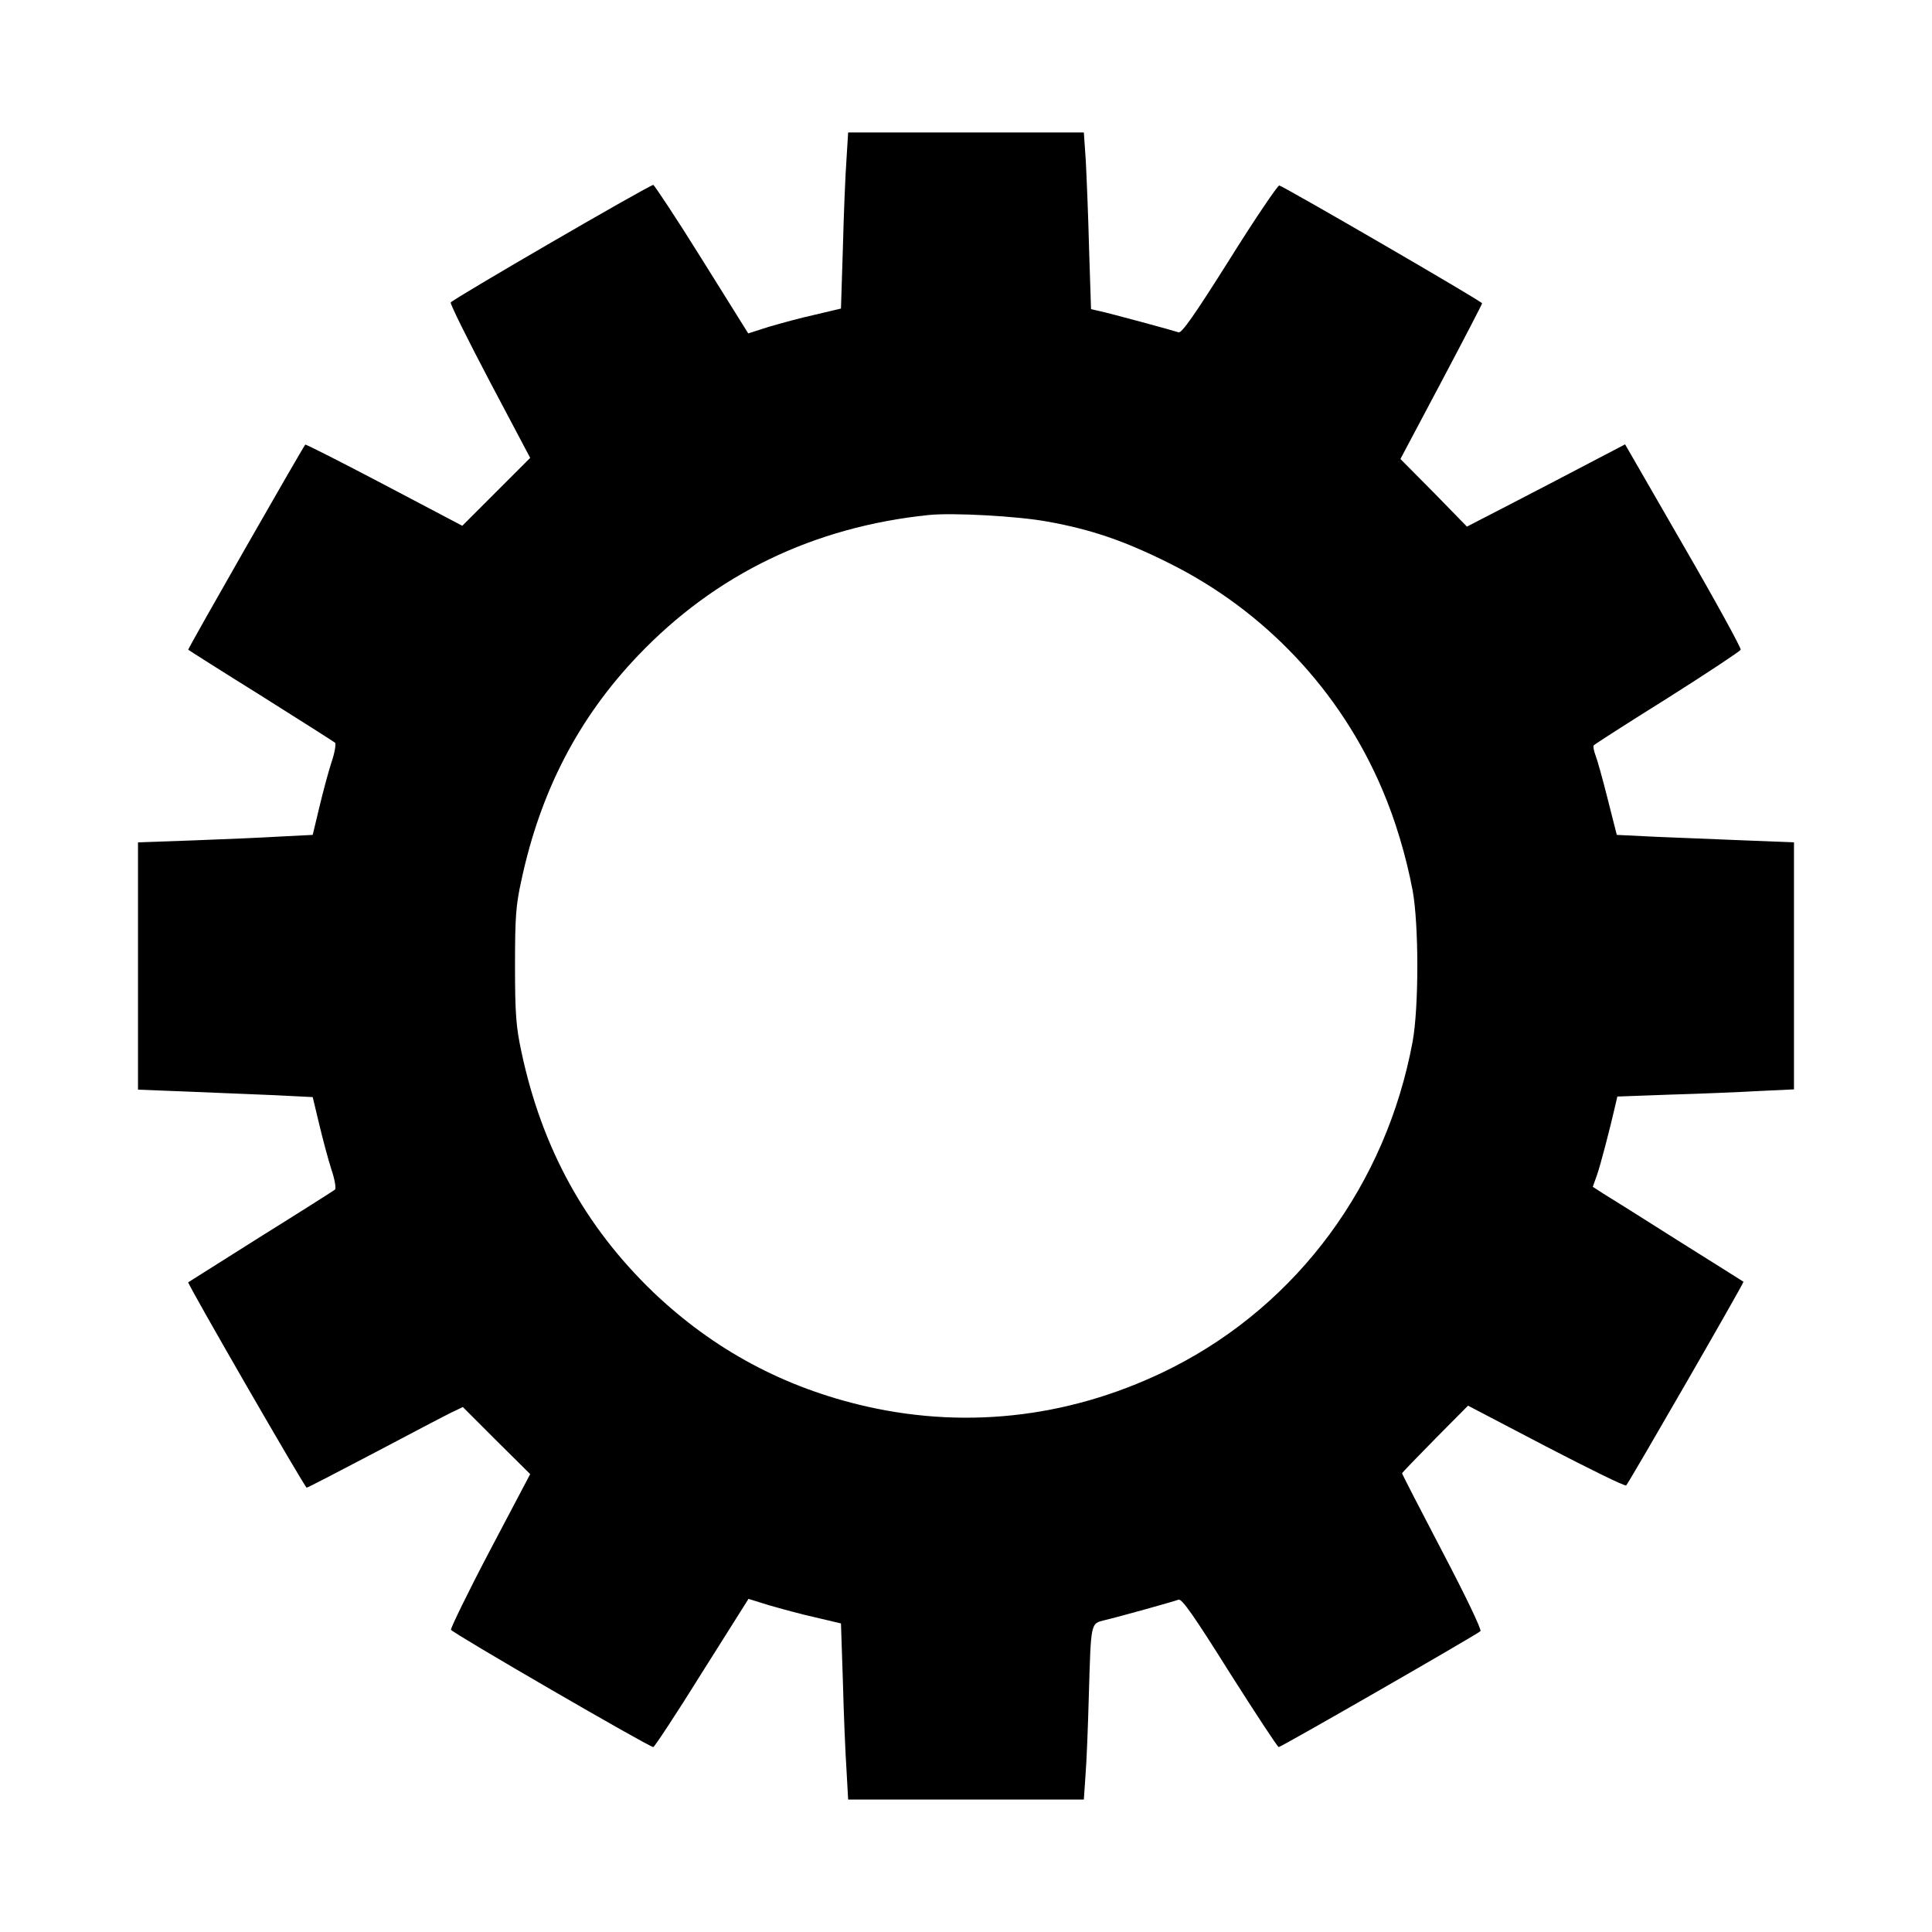 <svg version="1.0" xmlns="http://www.w3.org/2000/svg" width="933.333" height="933.333" viewBox="0 0 700 700">
    <path d="M306.7 57.7c-.4 5.4-1 19.8-1.3 32l-.7 22.1-9.3 2.2c-5.1 1.1-12.7 3.2-16.8 4.4l-7.5 2.4-16.8-26.9c-9.2-14.8-17.2-26.8-17.6-26.9-1.4 0-72.9 41.5-73.4 42.6-.2.6 6.2 13.5 14.2 28.7l14.6 27.6-12.3 12.3-12.3 12.3-28.3-14.9c-15.6-8.2-28.4-14.7-28.6-14.5-1.3 1.7-42.7 74.1-42.4 74.3.2.2 12 7.7 26.3 16.6 14.3 9 26.4 16.7 26.9 17.1.4.4-.1 3.6-1.3 7.1-1.1 3.4-3.1 10.8-4.4 16.3l-2.4 10-11.9.6c-6.6.4-20.8 1-31.6 1.4l-19.8.7v89.6l17.8.7c9.7.4 23.9 1 31.6 1.3l13.9.7 2.4 10c1.3 5.5 3.3 12.9 4.4 16.3 1.2 3.5 1.7 6.7 1.3 7.2-.5.4-12.6 8.1-26.9 17-14.3 9-26.1 16.5-26.3 16.6-.5.3 42.2 74.3 42.9 74.4.4 0 11.4-5.7 24.5-12.6 13.1-6.9 25.6-13.5 27.9-14.6l4.2-2 12.2 12.2 12.2 12.1-14.6 27.7c-8 15.2-14.3 28.2-14.1 28.7.4 1.1 71.8 42.5 73.3 42.5.4 0 8.4-12.1 17.6-26.9l16.9-26.8 7.4 2.3c4.2 1.2 11.7 3.3 16.8 4.4l9.3 2.2.7 21.1c.3 11.7.9 26 1.3 31.9l.6 10.8h85.4l.6-8.8c.4-4.8.9-17.7 1.2-28.7.8-27 .6-26.2 5.8-27.5 5.5-1.3 24.8-6.7 26.7-7.4 1.2-.5 5.7 6 18.5 26.4 9.4 14.8 17.4 27 17.8 27 .9 0 71.7-40.7 73.1-42 .5-.5-5.5-13-13.8-28.8-8-15.3-14.6-28.1-14.6-28.4 0-.2 5.4-5.8 12-12.5l11.9-12 28.3 14.8c15.6 8.1 28.6 14.5 29 14.1 1-1 42.8-73.5 42.5-73.8-.1-.1-10.8-6.8-23.7-14.9-12.9-8.2-25.2-15.9-27.2-17.1l-3.7-2.4 1.5-4.2c1.3-3.7 4.7-16.7 6.8-25.9l.6-2.6 19.2-.7c10.6-.3 25-.9 32.1-1.3l12.7-.6v-89.5l-17.7-.7c-9.8-.4-24.3-1-32.1-1.3l-14.4-.7-3.3-13c-1.8-7.2-3.8-14.3-4.4-15.8-.6-1.6-.9-3.2-.7-3.6.3-.4 12.3-8.1 26.7-17.1 14.4-9.1 26.3-17 26.6-17.6.2-.6-9.1-17.6-20.8-37.8L588.8 161l-13.2 6.9c-7.2 3.8-20.1 10.5-28.6 14.9l-15.5 8-12-12.3-12.1-12.2 14.8-27.9c8.1-15.3 14.8-28.2 14.8-28.5 0-.7-71.4-42.1-73.5-42.7-.5-.1-8.7 11.9-18 26.8-12.6 20-17.4 26.9-18.5 26.4-1.7-.6-25.2-7-29.1-7.8l-2.6-.6-.7-21.7c-.3-12-.9-26.4-1.2-32.1l-.7-10.2h-85.4l-.6 9.7zM379.6 189c15.6 2.8 27.7 6.9 43.9 15 34.7 17.2 62.2 46.4 77.3 82 4.8 11.2 8.6 24 11 36.5 2.3 12.4 2.3 42.6 0 55-9.6 51.6-41.5 94.8-86.8 117.9-35.1 17.8-73.4 22.7-111 14.2-29.9-6.8-55.5-20.6-77.4-41.5-24.7-23.8-40.3-52.2-47.7-87.1-1.9-8.9-2.3-13.6-2.3-31 0-17.6.3-22 2.3-31 6.9-32.3 20.7-58.9 42.3-81.5 28-29.4 63.6-46.6 105.3-50.9 8.6-.9 32.4.4 43.1 2.4z"/>
</svg>
